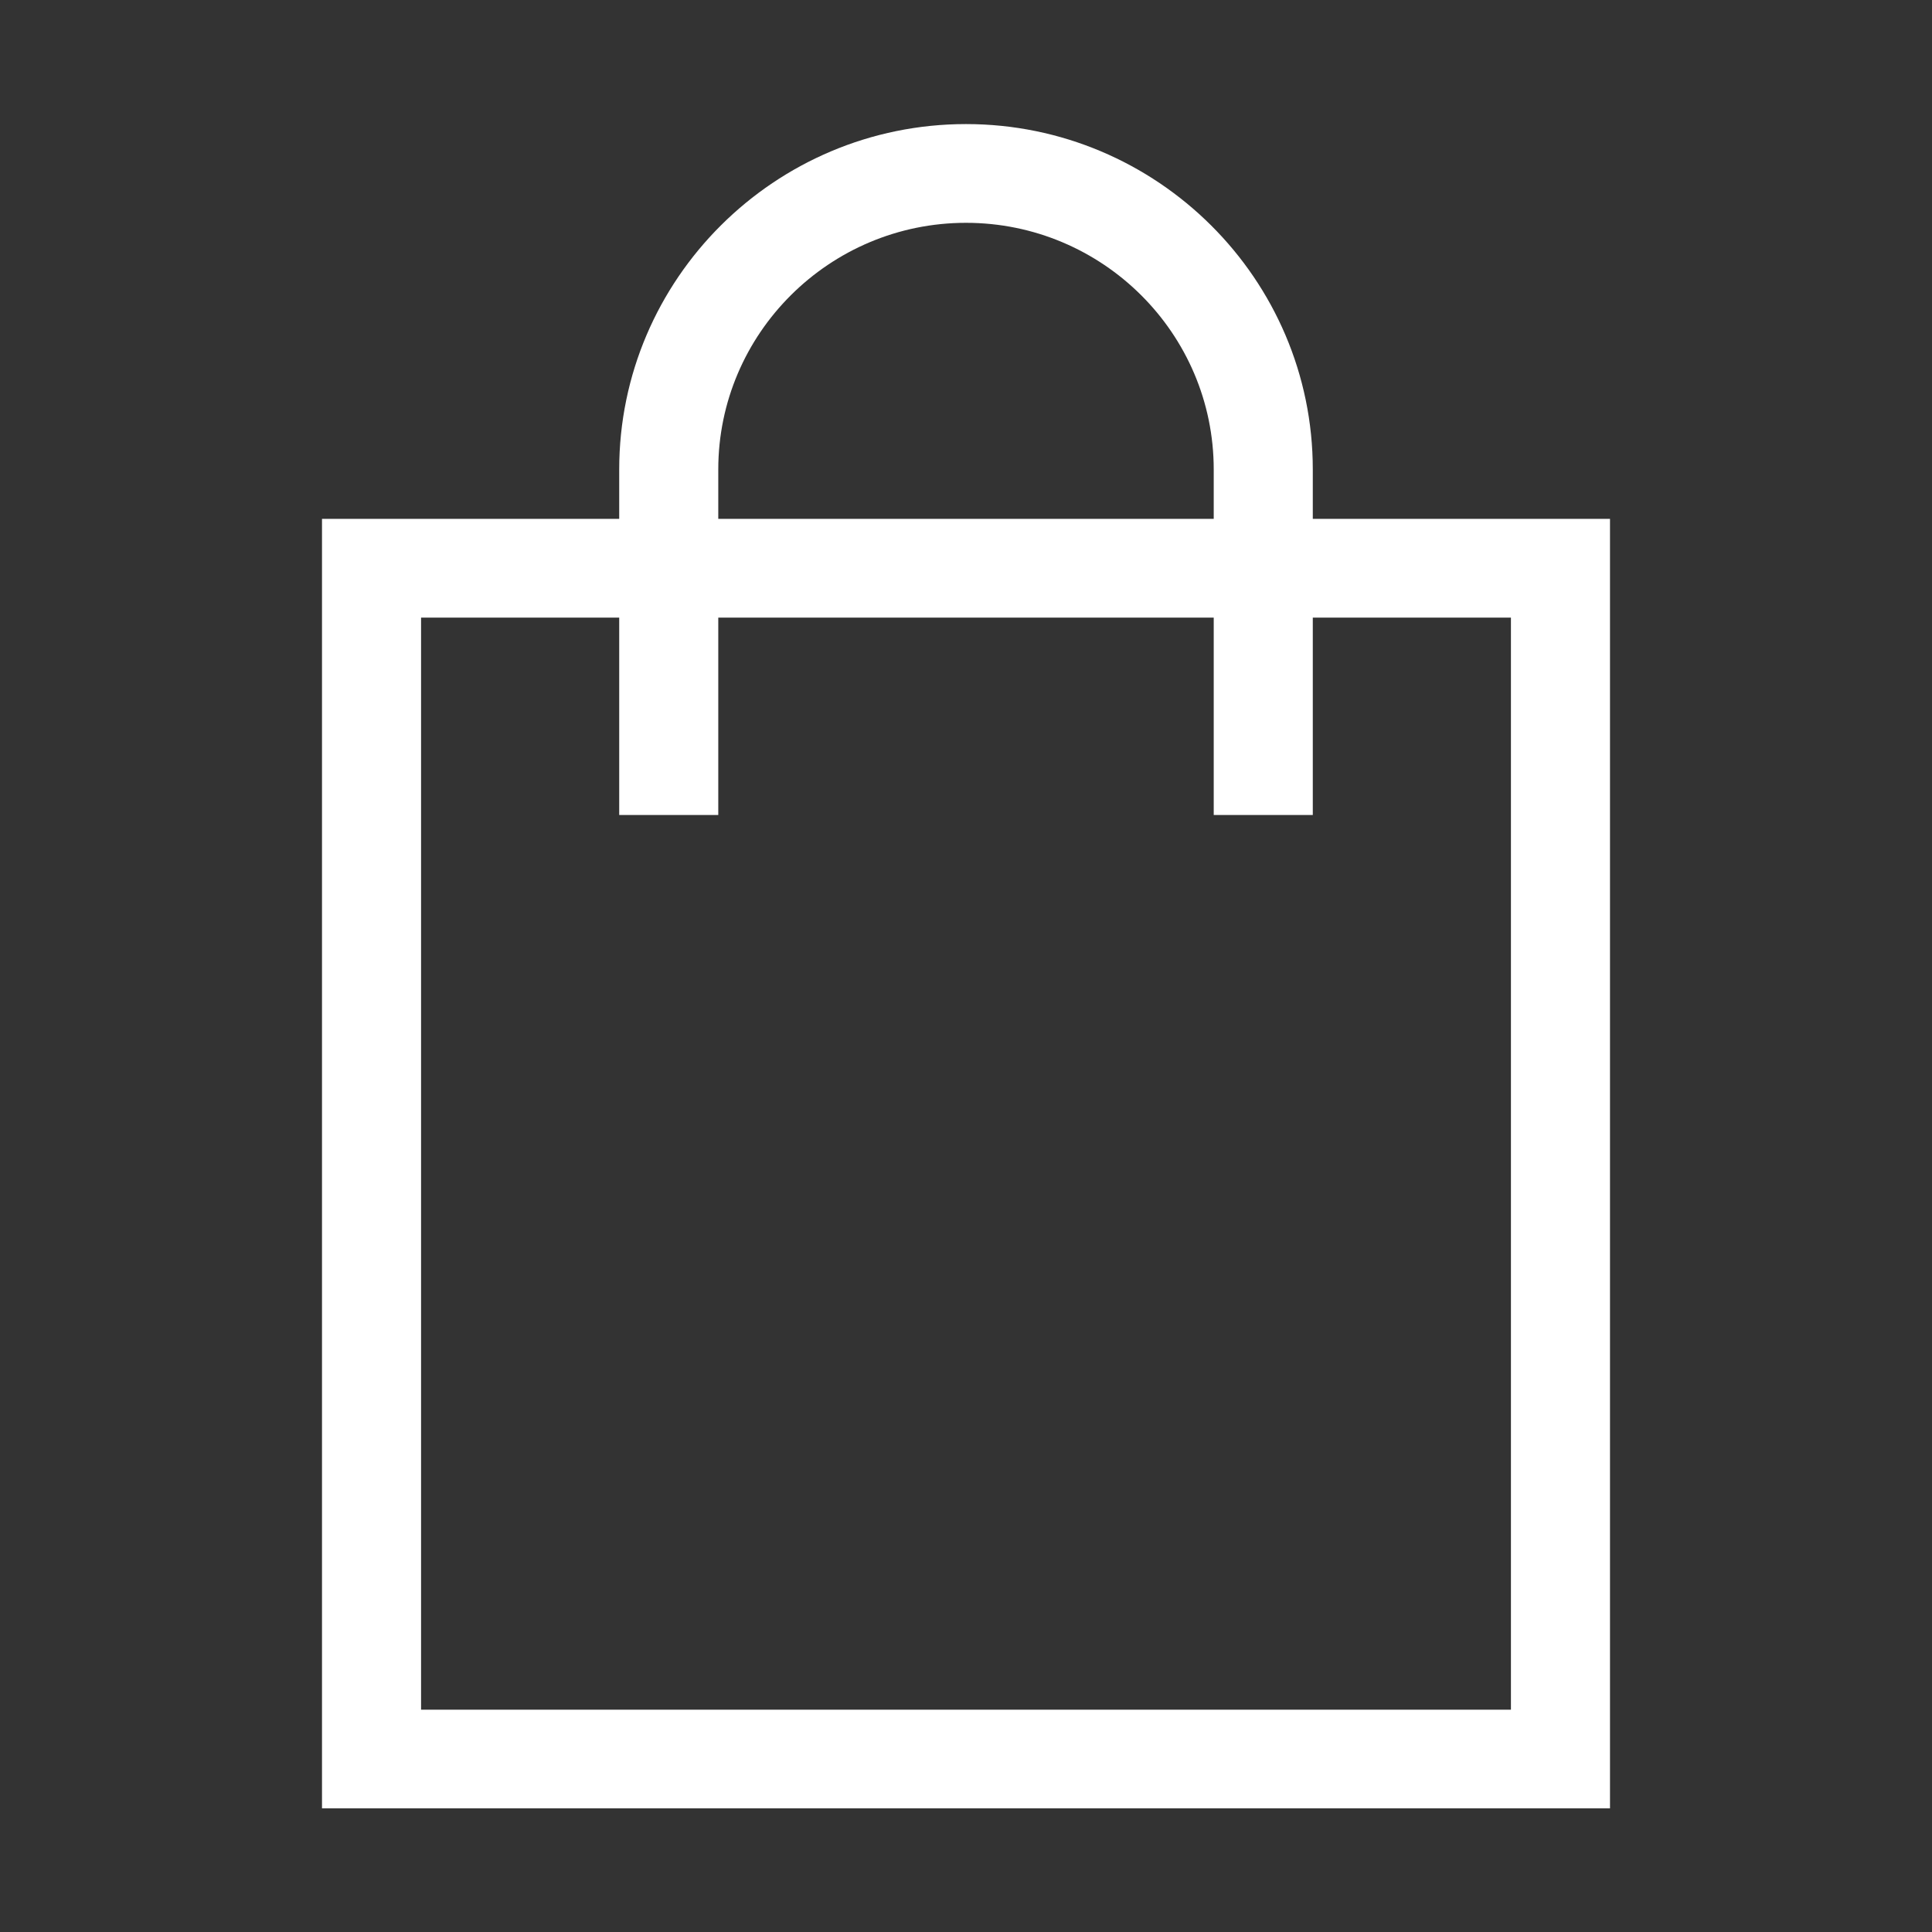<svg width="18" height="18" viewBox="0 0 18 18" fill="none" xmlns="http://www.w3.org/2000/svg">
<rect x="0" y="0" width="18" height="18" fill="#333333" stroke="none"/>
<g clip-path="url(#clip0_3186_60979)">
<path d="M9 1.156C7.219 1.156 5.769 2.6 5.769 4.374V4.834H3V16.849H15V4.834H12.231V4.374C12.231 2.6 10.781 1.156 9 1.156ZM6.692 4.374C6.692 3.107 7.728 2.076 9 2.076C10.273 2.076 11.308 3.107 11.308 4.374V4.834H6.692V4.374ZM14.077 5.754V15.929H3.923V5.754H5.769V7.593H6.692V5.754H11.308V7.593H12.231V5.754H14.077Z" fill="white"/>
</g>
<defs>
<clipPath id="clip0_3186_60979">
<rect width="12" height="15.692" fill="white" transform="translate(3 1.156)"/>
</clipPath>
</defs>
</svg>
